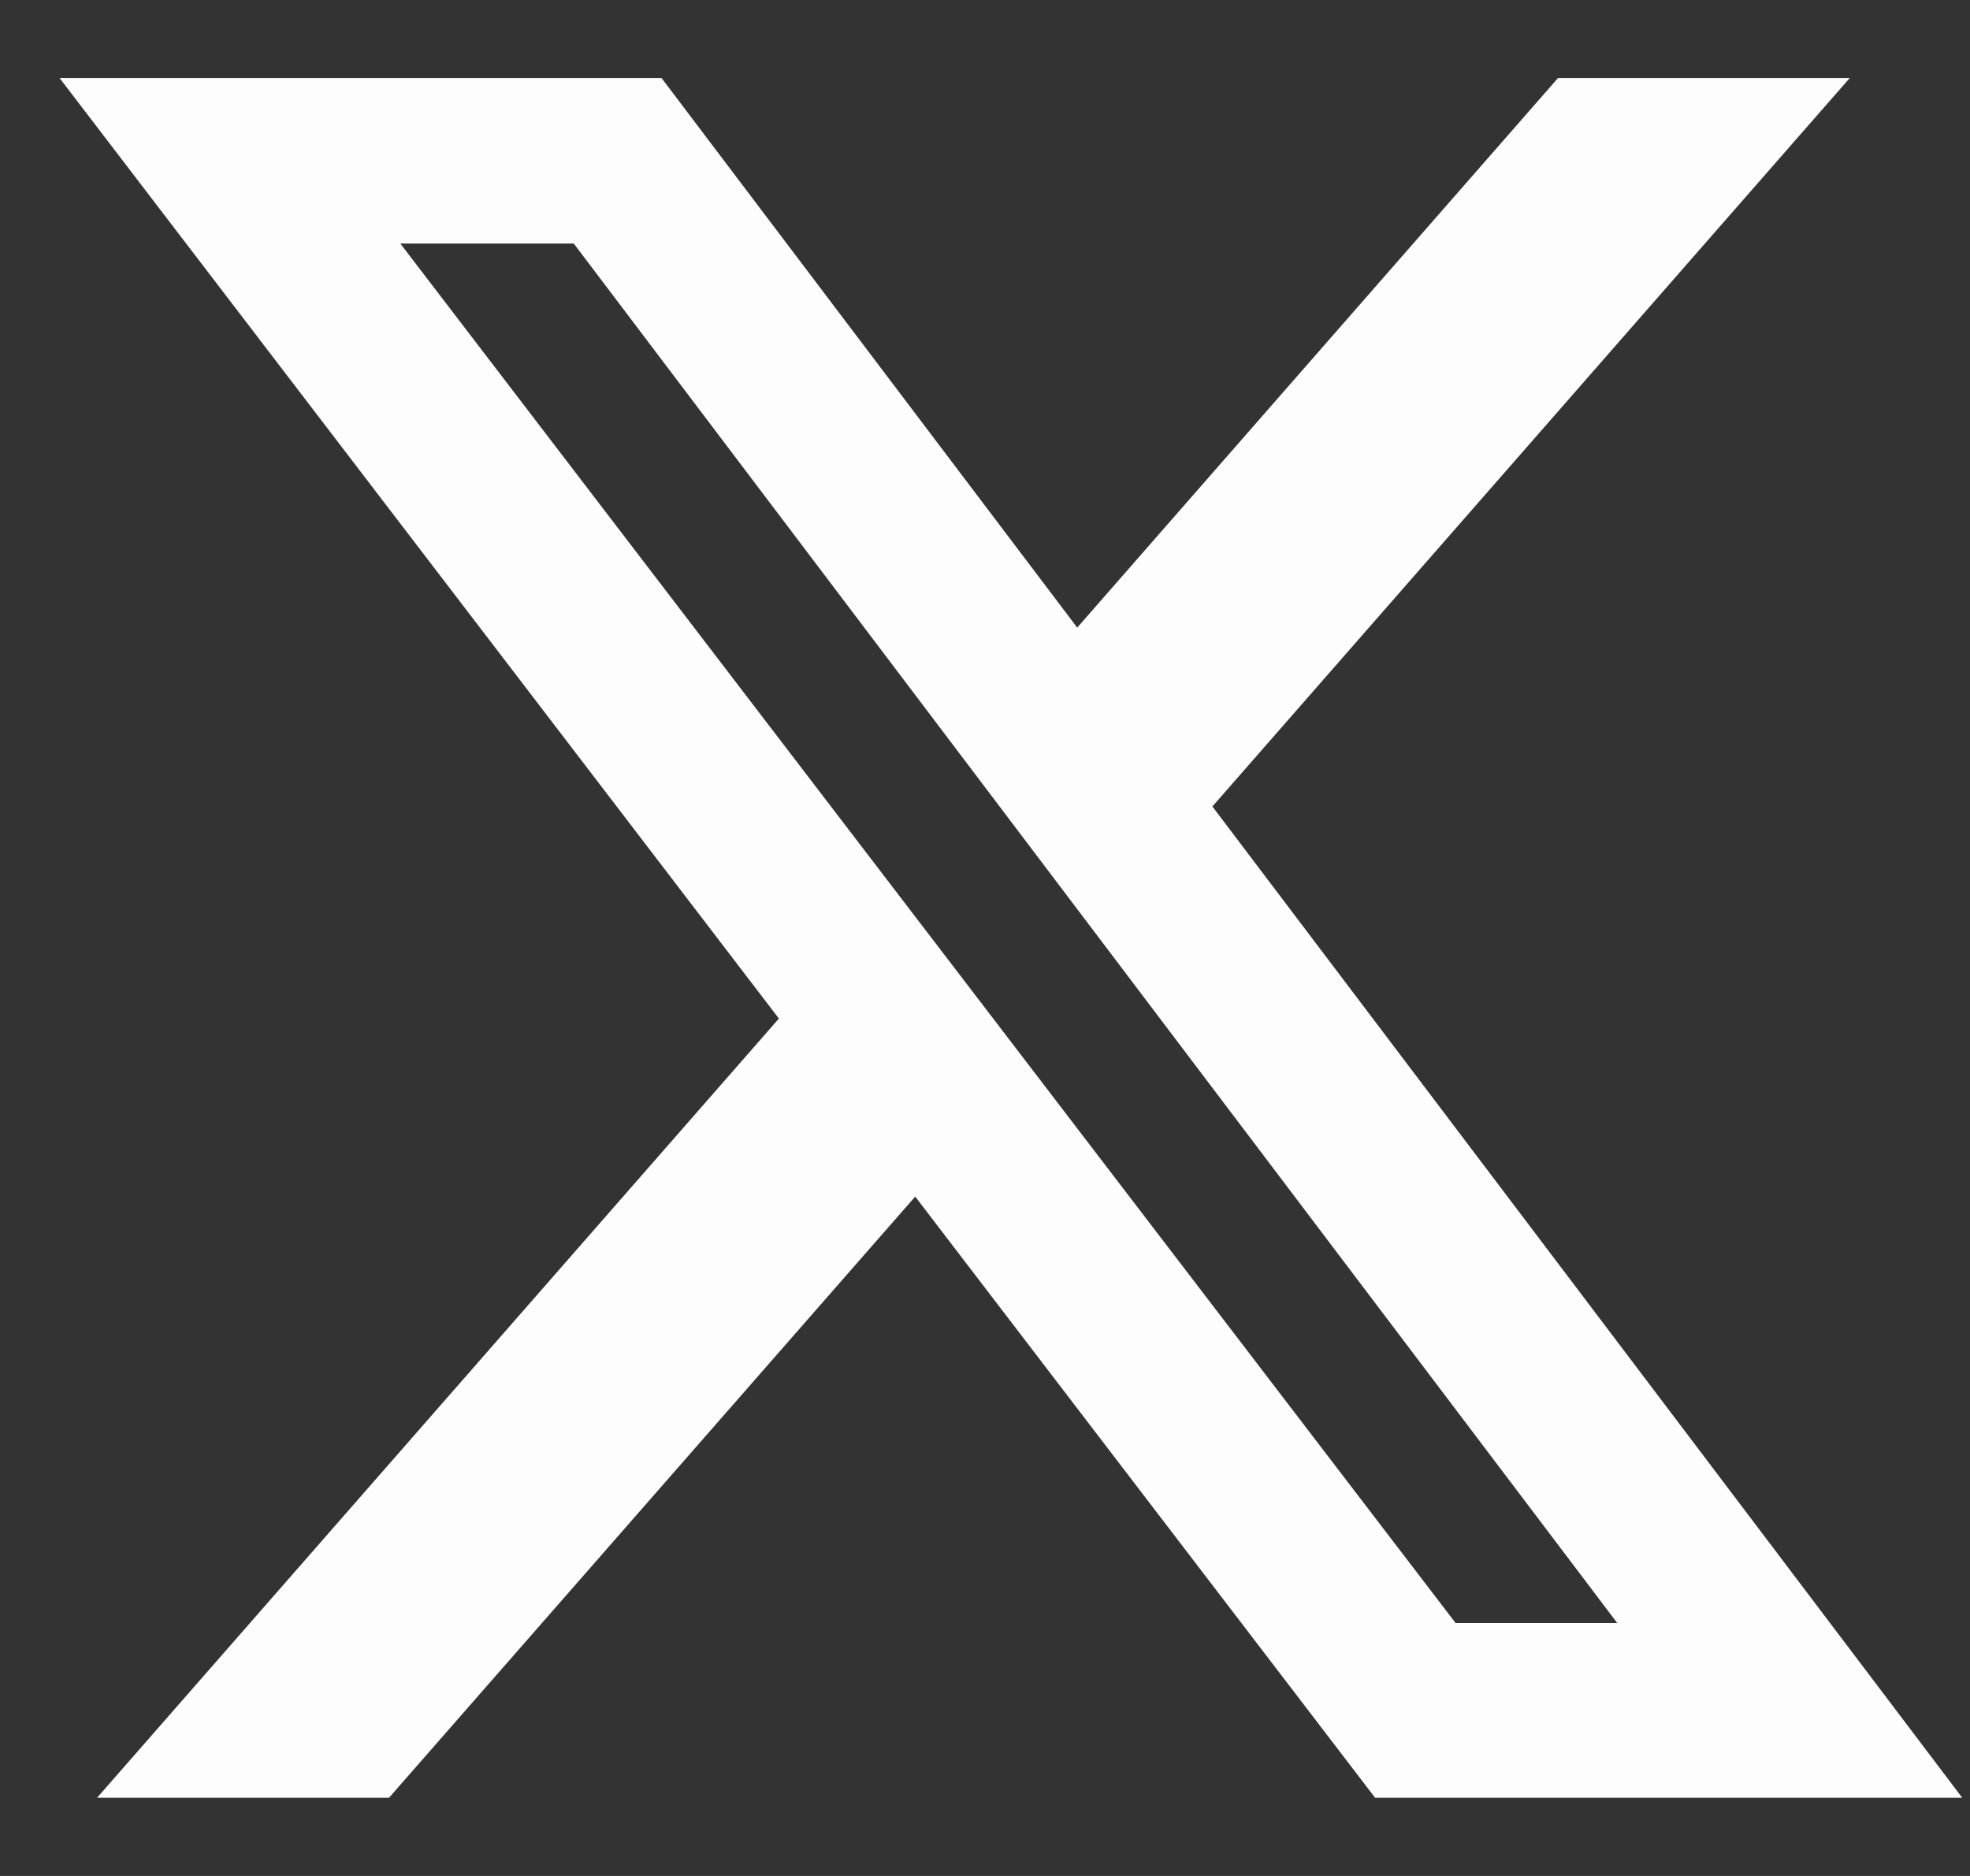 <svg width="21" height="20" viewBox="0 0 21 20" fill="none" xmlns="http://www.w3.org/2000/svg">
<rect x="0" y="0" width="21" height="20" fill="#333333" stroke="none"/>
<path d="M16.608 0.832H19.718L12.924 8.598L20.917 19.166H14.658L9.756 12.757L4.147 19.166H1.035L8.303 10.859L0.635 0.832H7.052L11.483 6.691L16.608 0.832ZM15.517 17.304H17.24L6.116 2.596H4.267L15.517 17.304Z" fill="#FDFDFD"/>
</svg>
